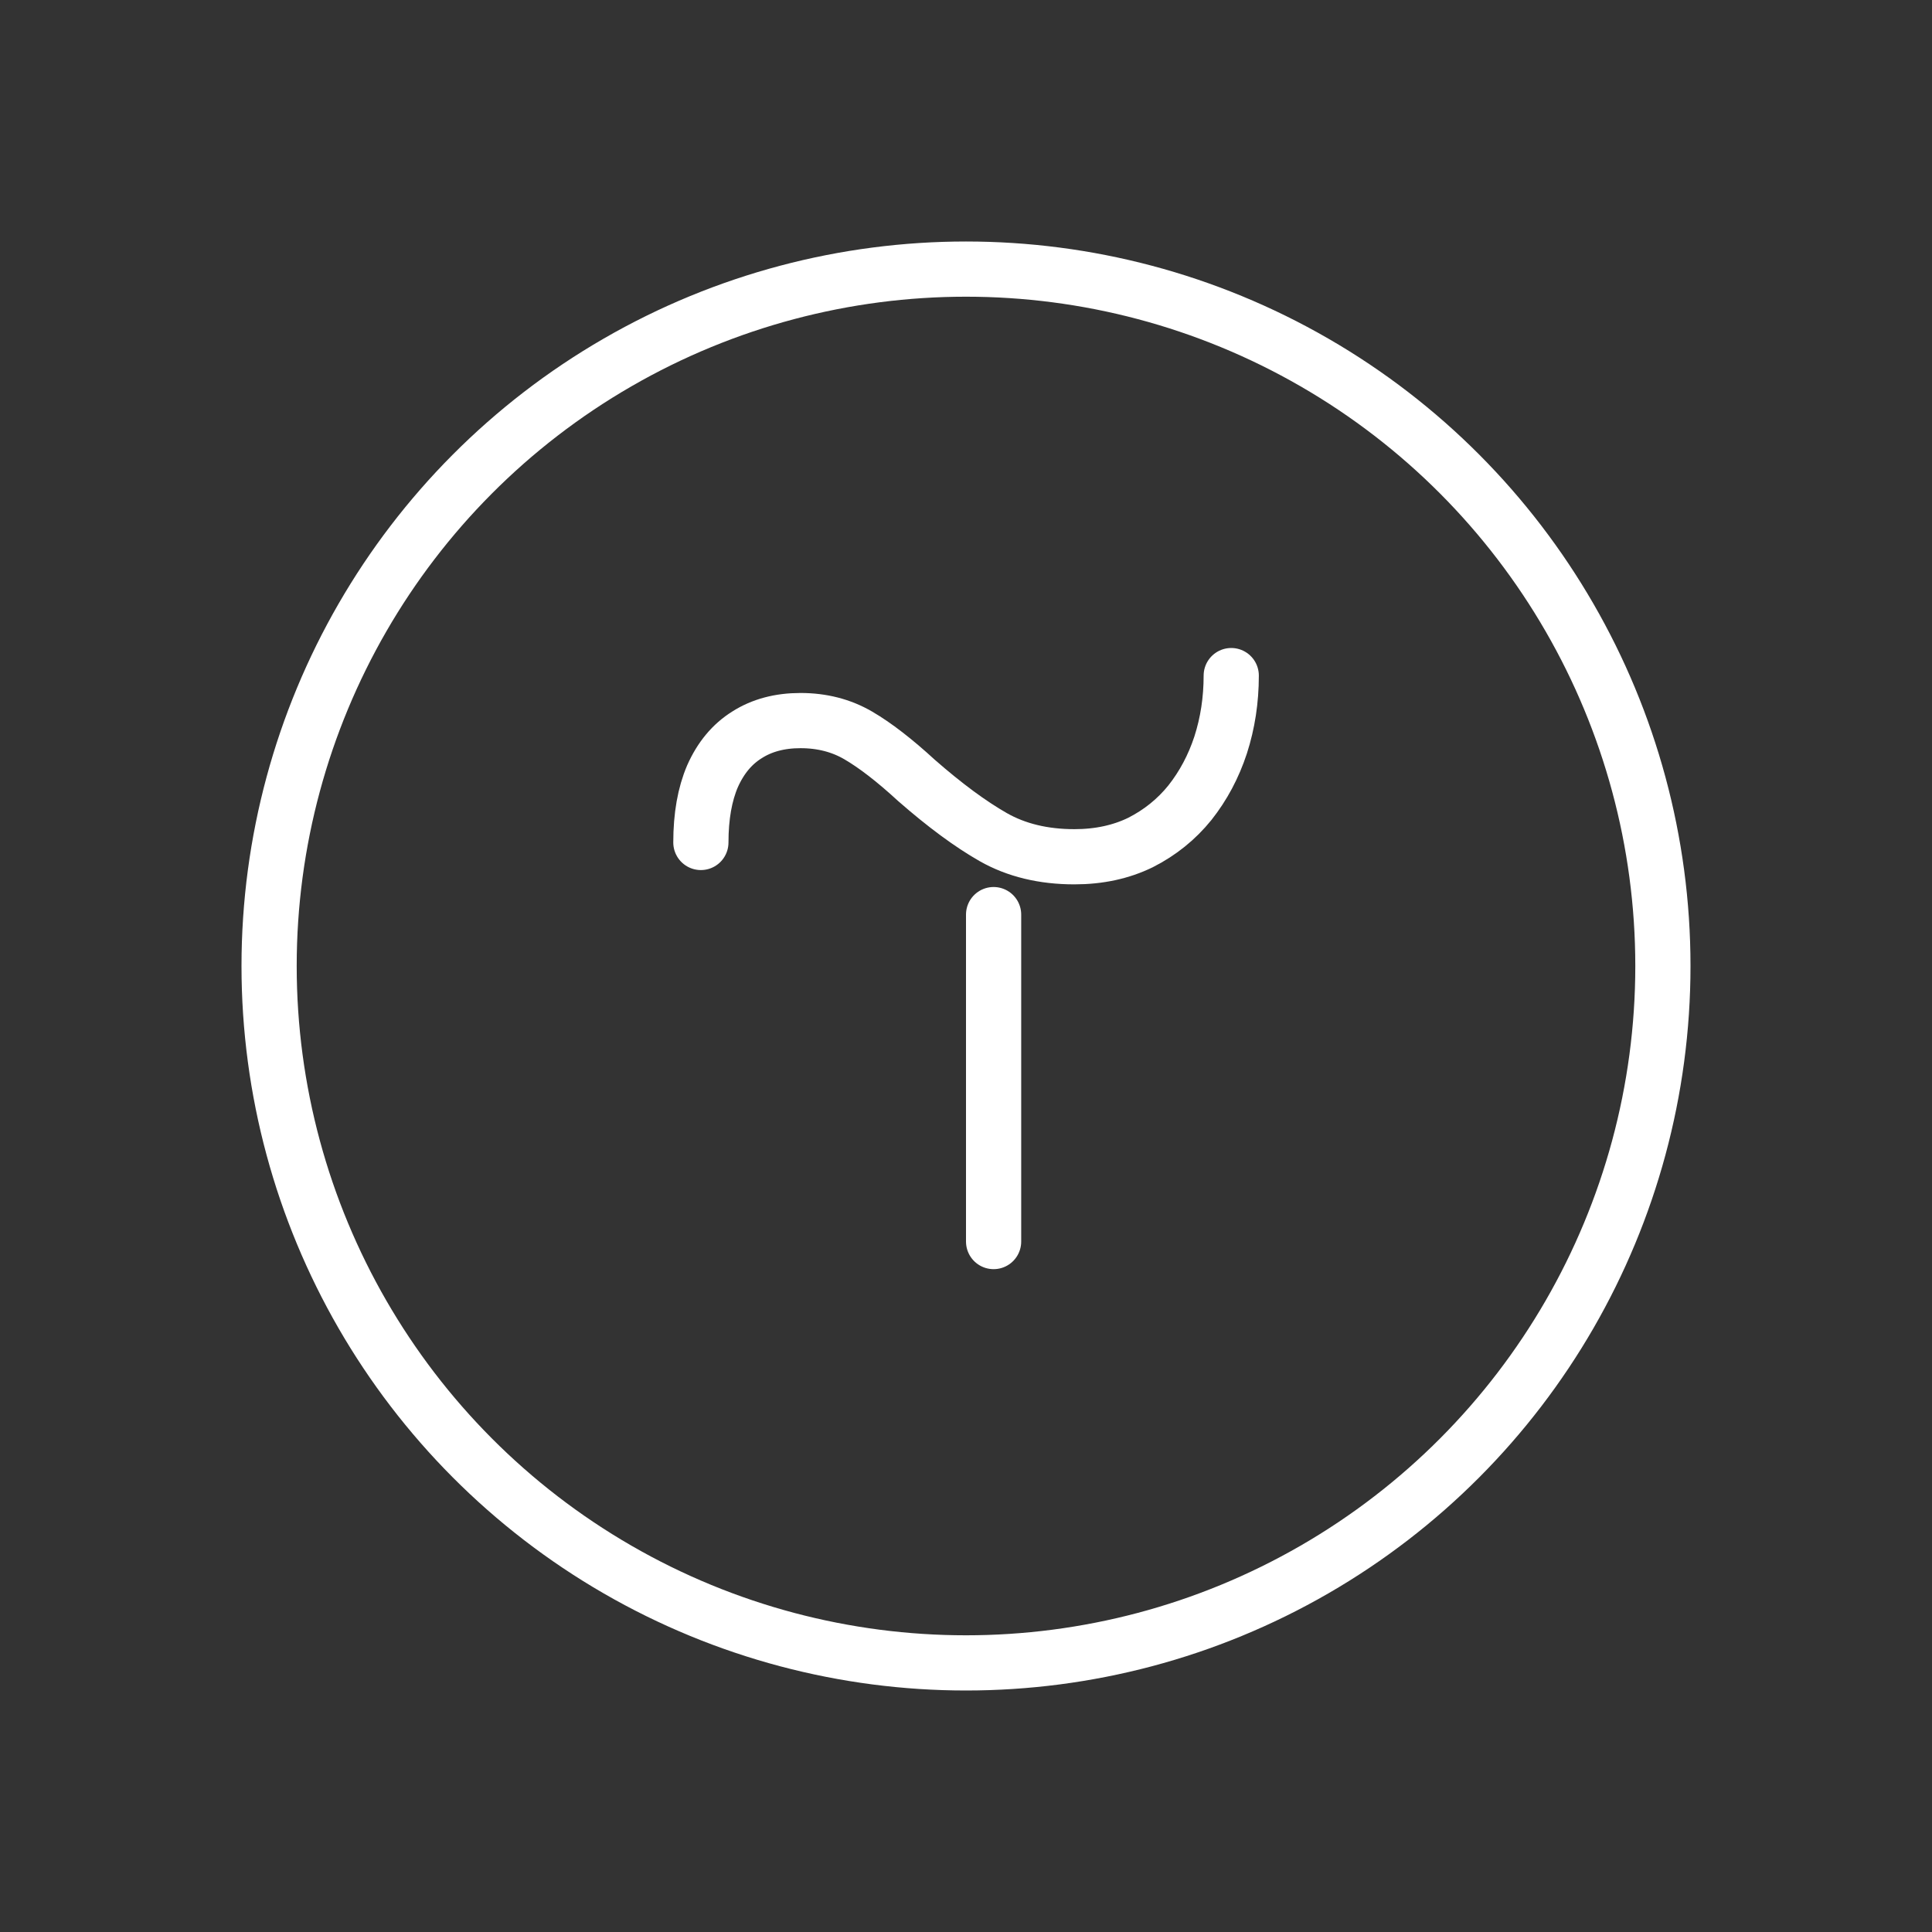 <svg width="35" height="35" viewBox="0 0 35 35" fill="none" xmlns="http://www.w3.org/2000/svg">
<rect x="0" y="0" width="35" height="35" fill="#333333" stroke="none"/>
<circle cx="17.5" cy="17.5" r="12.625" stroke="white"/>
<path d="M22.305 12.239C22.305 12.68 22.241 13.099 22.113 13.496C21.985 13.886 21.799 14.235 21.556 14.542C21.313 14.843 21.015 15.083 20.663 15.262C20.311 15.434 19.912 15.521 19.464 15.521C18.901 15.521 18.411 15.402 17.995 15.166C17.579 14.929 17.116 14.587 16.604 14.139C16.207 13.774 15.855 13.502 15.548 13.323C15.241 13.144 14.892 13.054 14.502 13.054C14.124 13.054 13.801 13.141 13.532 13.313C13.264 13.48 13.056 13.729 12.908 14.062C12.768 14.388 12.697 14.788 12.697 15.262" stroke="white" stroke-linecap="round"/>
<path d="M18 16.569V22.492" stroke="white" stroke-linecap="round"/>
</svg>